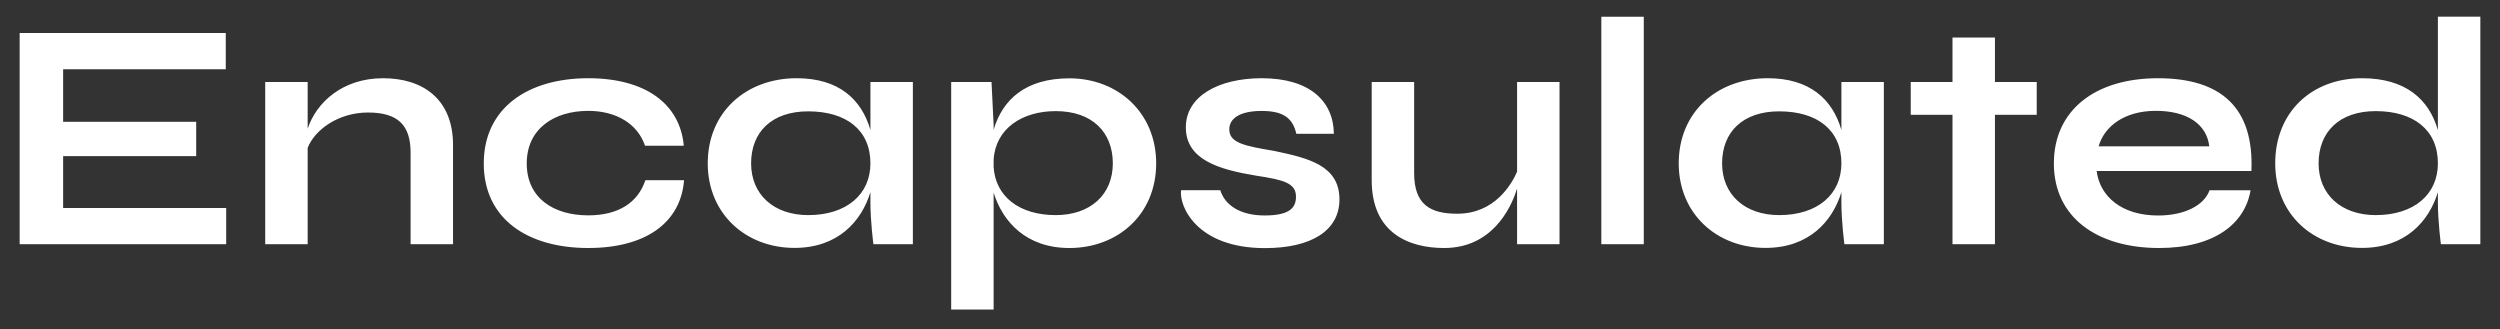 <?xml version="1.0" encoding="UTF-8"?>
<!-- Generator: Adobe Illustrator 17.0.0, SVG Export Plug-In . SVG Version: 6.00 Build 0)  -->
<!DOCTYPE svg PUBLIC "" "">
<svg version="1.1" id="Layer_1" xmlns="http://www.w3.org/2000/svg" xmlns:xlink="http://www.w3.org/1999/xlink" fill="white" x="0px" y="0px"
     viewBox="0 0 1200 158.115" enable-background="new 0 0 1200 158.115" xml:space="preserve">
<rect x="0" y="0" width="1200" height="158.115" fill="#333333" stroke="none"/>
<path  d="M1140.319,103.253c-16.465,0-27.396-9.844-27.396-24.849c0-15.055,9.961-25.065,27.396-25.065
    c18.274,0,29.871,9.05,29.871,25.065C1170.19,93.292,1158.769,103.253,1140.319,103.253 M1170.19,7.986v54.479
    c-4.264-14.79-15.466-24.915-36.437-24.915c-24.128,0-41.648,16.263-41.648,40.854c0,24.301,18.036,40.59,41.648,40.59
    c20.762,0,32.121-12.616,36.437-26.753v4.91c0,9.285,1.44,20.079,1.44,20.079h18.933V7.986H1170.19z M1034.799,53.202
    c15.296,0,24.454,6.605,25.659,17.049h-53.114C1010.057,60.607,1019.797,53.202,1034.799,53.202 M1060.595,91.317
    c-2.537,7.121-11.783,12.123-24.719,12.123c-17.618,0-27.994-9.285-29.482-21.372h74.274c1.306-30.243-14.375-44.518-44.841-44.518
    c-30.158,0-49.973,15.339-49.973,40.903c0,25.819,20.638,40.59,50.512,40.59c26.472,0,41.22-11.636,43.907-27.726H1060.595z
     M977.627,39.362h-20.053V18.009H937.2v21.353h-20.047v15.74H937.2v62.129h20.373V55.102h20.053V39.362z M854,103.253
    c-16.465,0-27.396-9.844-27.396-24.849c0-15.055,9.961-24.957,27.396-24.957c18.274,0,29.871,8.943,29.871,24.957
    C883.871,93.292,872.45,103.253,854,103.253 M883.871,39.362v23.044c-4.225-14.754-15.224-24.856-35.356-24.856
    c-24.347,0-42.728,16.263-42.728,40.854c0,24.301,18.359,40.59,41.648,40.59c20.762,0,32.121-12.616,36.437-26.753v4.91
    c0,9.285,1.44,20.079,1.44,20.079h18.933V39.362H883.871z M768.638,117.23h20.373V8.018h-20.373V117.23z M728.195,39.362v43.061
    c-2.635,6.037-10.719,20.164-28.738,20.164c-12.959,0-20.667-4.388-20.667-19.472V39.362h-20.373v47.133
    c0,25.369,17.787,32.548,34.811,32.548c22.29,0,31.774-18.052,34.968-28.571v26.759h20.373V39.362H728.195z M566.936,91.297
    c-1.11,7.372,7.232,27.794,40.205,27.794c22.146,0,35.794-8.299,35.794-23.38c0-16.344-15.038-19.838-31.262-23.259
    c-14.349-2.423-21.611-3.836-21.611-10.373c0-5.43,5.423-8.828,15.489-8.828c10.36,0,14.96,3.34,16.677,10.97h18.026
    c-0.163-15.59-11.519-26.671-34.608-26.671c-20.706,0-36.447,8.597-36.447,23.573c0,15.646,16.034,20.252,33.724,23.191
    c13.03,1.982,19.149,3.48,19.149,10.089c0,5.413-3.167,9.018-15.045,9.018c-11.835,0-19.09-5.002-21.294-12.123H566.936z
     M506.756,103.253c-17.719,0-28.953-9.139-29.819-23.093v-3.513c0.921-14.875,13.576-23.308,29.819-23.308
    c17.435,0,27.399,10.059,27.399,25.065C534.156,93.458,523.329,103.253,506.756,103.253 M513.319,37.599
    c-20.879,0-32.078,10.043-36.381,24.709v-2.354l-1.009-20.592h-19.364v109.212h20.373V92.443c4.355,14.088,15.708,26.6,36.381,26.6
    c23.054,0,41.648-15.936,41.648-40.639C554.967,54.211,536.719,37.599,513.319,37.599 M387.926,103.253
    c-16.465,0-27.396-9.844-27.396-24.849c0-15.055,9.961-24.957,27.396-24.957c18.274,0,29.874,8.943,29.874,24.957
    C417.8,93.292,406.379,103.253,387.926,103.253 M417.8,39.362v23.044c-4.228-14.754-15.224-24.856-35.359-24.856
    c-24.347,0-42.725,16.263-42.725,40.854c0,24.301,18.356,40.59,41.648,40.59c20.759,0,32.121-12.616,36.437-26.753v4.91
    c0,9.285,1.44,20.079,1.44,20.079h18.933V39.362H417.8z M328.344,86.507h-18.568c-3.575,10.745-12.923,16.863-27.419,16.863
    c-16.56,0-29.528-8.228-29.528-24.918s13.174-25.232,29.528-25.232c13.416,0,23.684,6.174,27.252,16.73h18.607
    c-1.815-20.204-18.493-32.401-45.859-32.401c-29.081,0-50.15,14.359-50.15,40.903c0,26.652,21.069,40.59,50.15,40.59
    C309.822,119.043,326.741,107.008,328.344,86.507 M183.84,37.55c-19.417,0-32.013,11.649-36.163,24.229V39.362h-20.373v77.869
    h20.373V70.966c3.471-8.789,14.862-16.961,28.954-16.961c14.385,0,20.452,6.073,20.452,19.257v43.969h20.373V69.637
    C217.456,47.566,203.002,37.55,183.84,37.55 M30.3,99.845V74.933h63.872V58.478H30.3V33.24h78.065V15.854H9.437V117.23h99.133
    V99.845H30.3z"/>
</svg>
